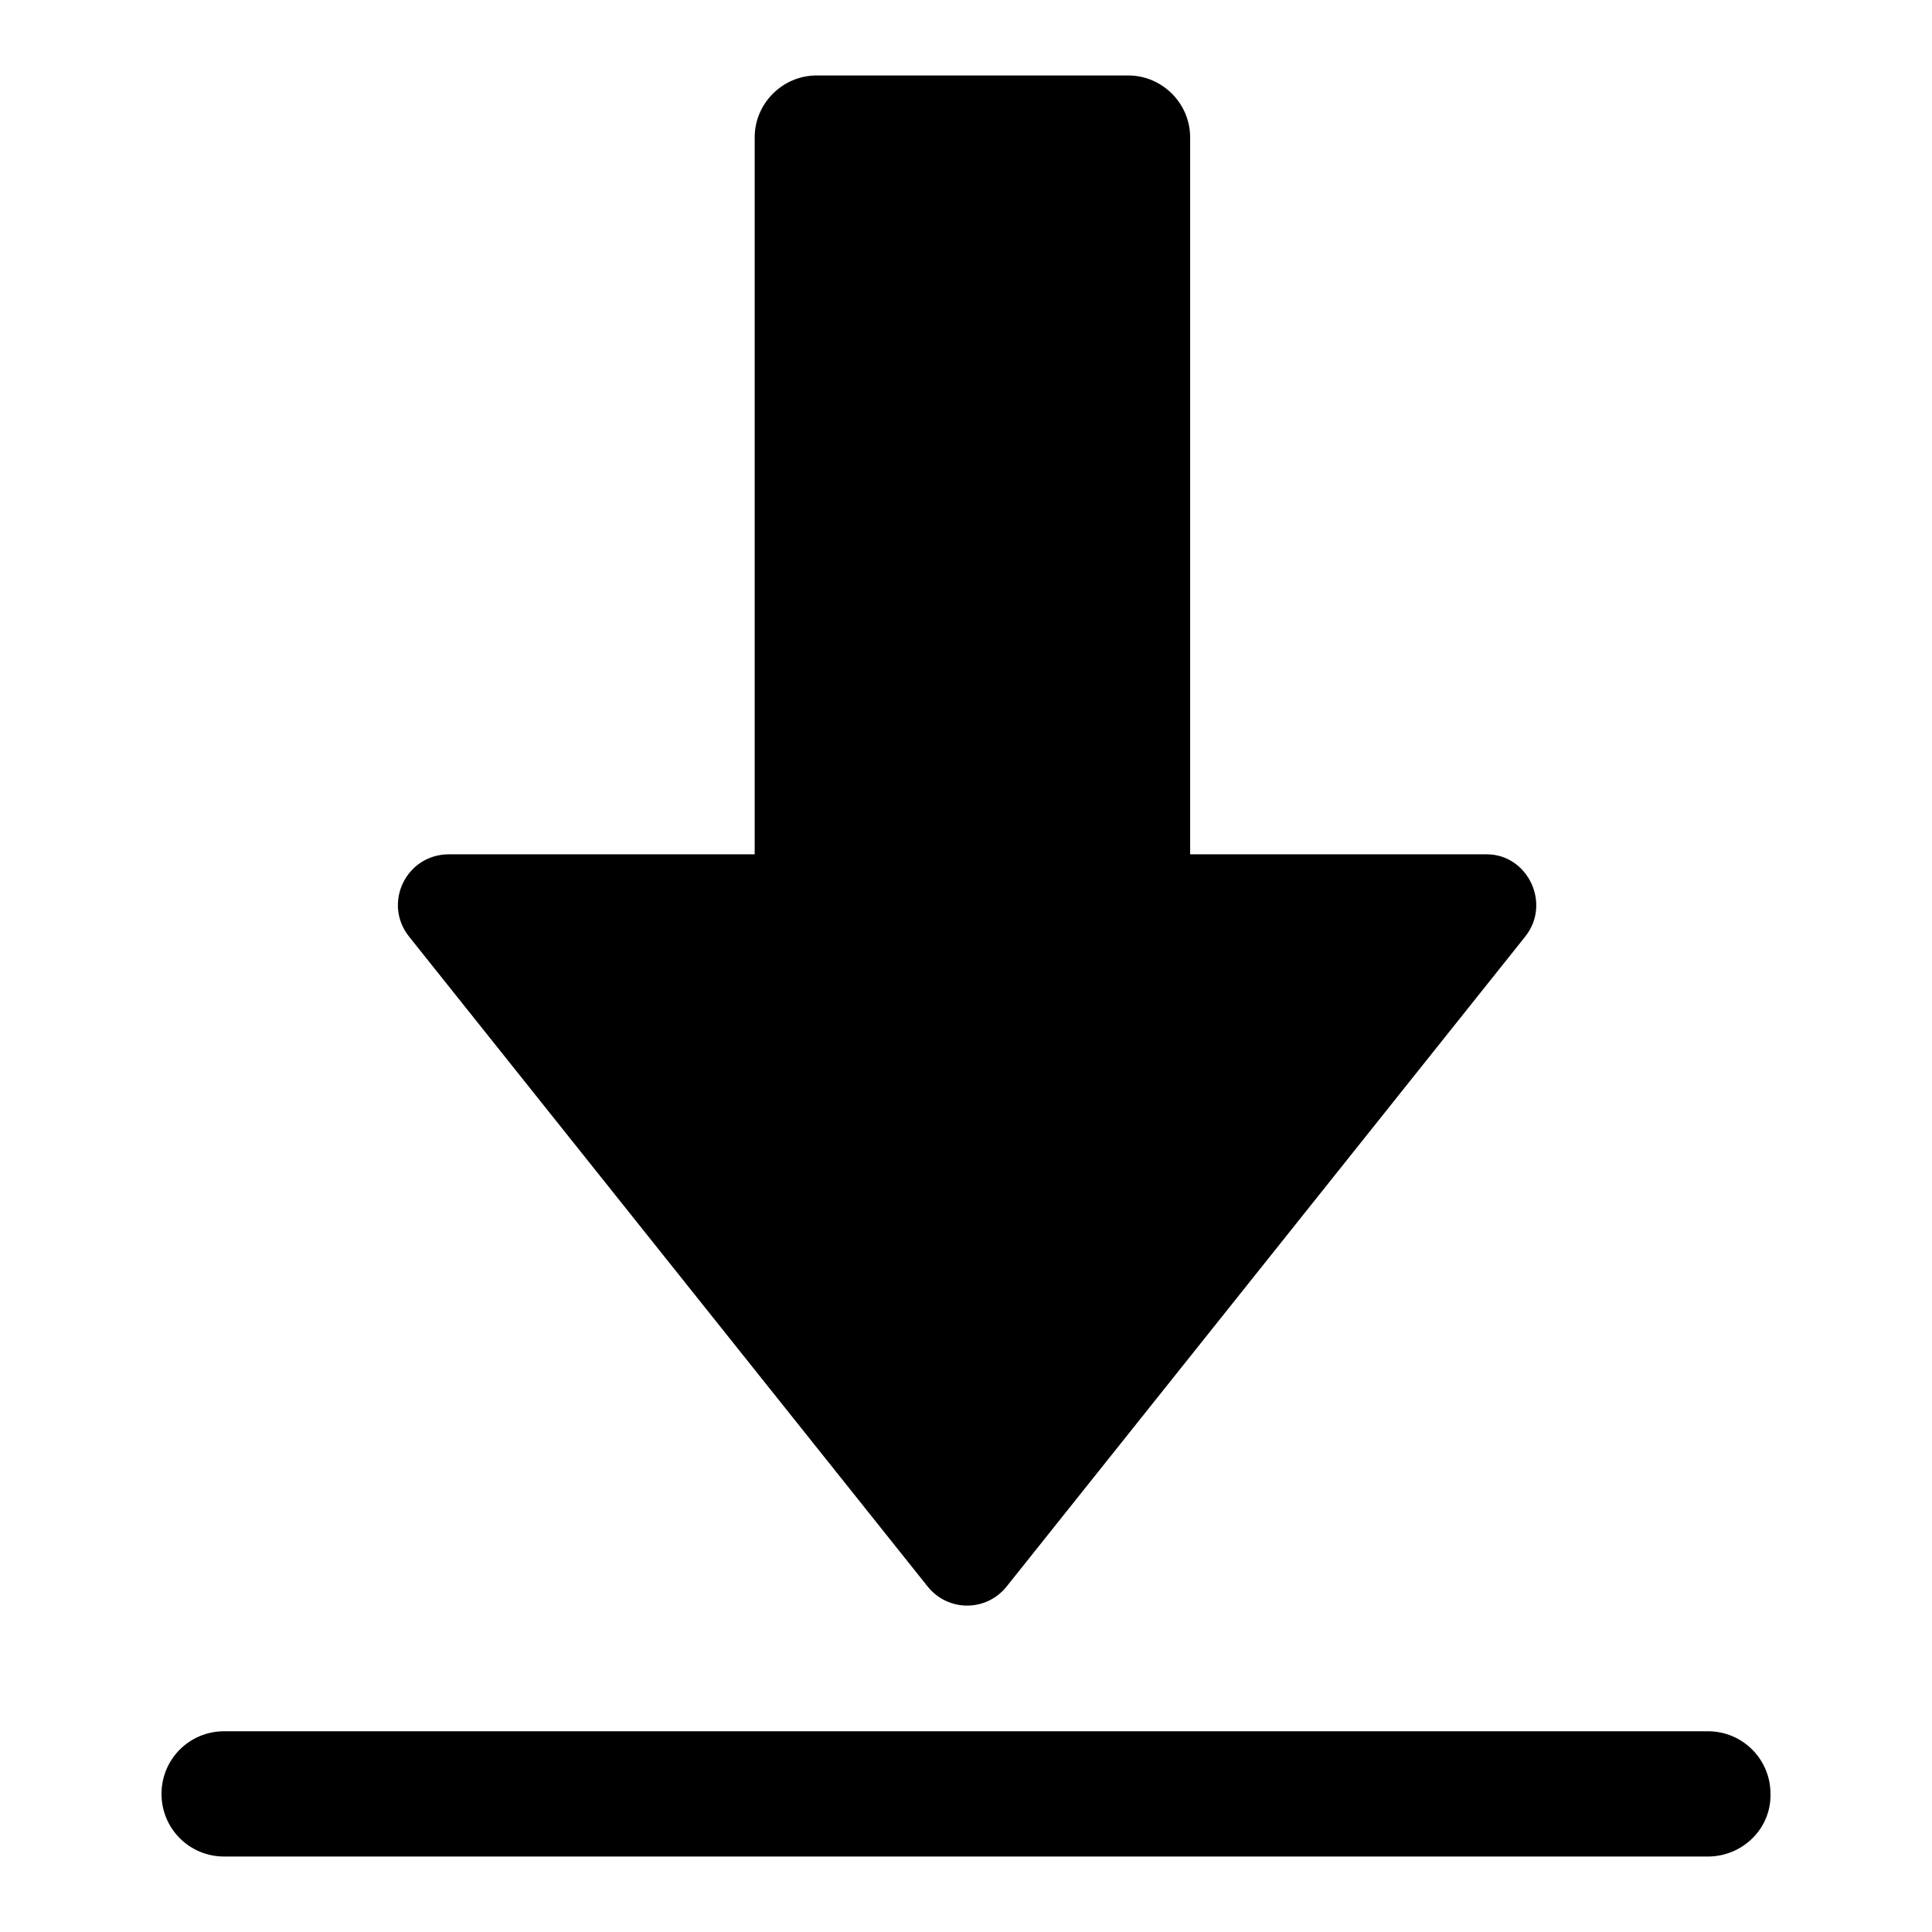 <?xml version="1.0" encoding="utf-8"?>
<!-- Svg Vector Icons : http://www.onlinewebfonts.com/icon -->
<!DOCTYPE svg PUBLIC "-//W3C//DTD SVG 1.1//EN" "http://www.w3.org/Graphics/SVG/1.1/DTD/svg11.dtd">
<svg version="1.1" xmlns="http://www.w3.org/2000/svg" xmlns:xlink="http://www.w3.org/1999/xlink" x="0px" y="0px" viewBox="0 0 256 256" enable-background="new 0 0 256 256" xml:space="preserve">
<g> <path fill="#000000" d="M202.1,124.1l-68.7,86.1c-2.7,3.4-7.8,3.4-10.5,0l-68.7-86.1c-3.5-4.4-0.4-10.9,5.3-10.9h40.5v-95 c0-4.5,3.7-8.2,8.2-8.2h41.3c4.5,0,8.2,3.7,8.2,8.2v95h39.3C202.4,113.2,205.6,119.7,202.1,124.1L202.1,124.1z M226.3,246H29.7 c-4.6,0-8.3-3.7-8.3-8.3c0-4.6,3.7-8.3,8.3-8.3h196.6c4.6,0,8.3,3.7,8.3,8.3C234.7,242.3,230.9,246,226.3,246z"/></g>
</svg>